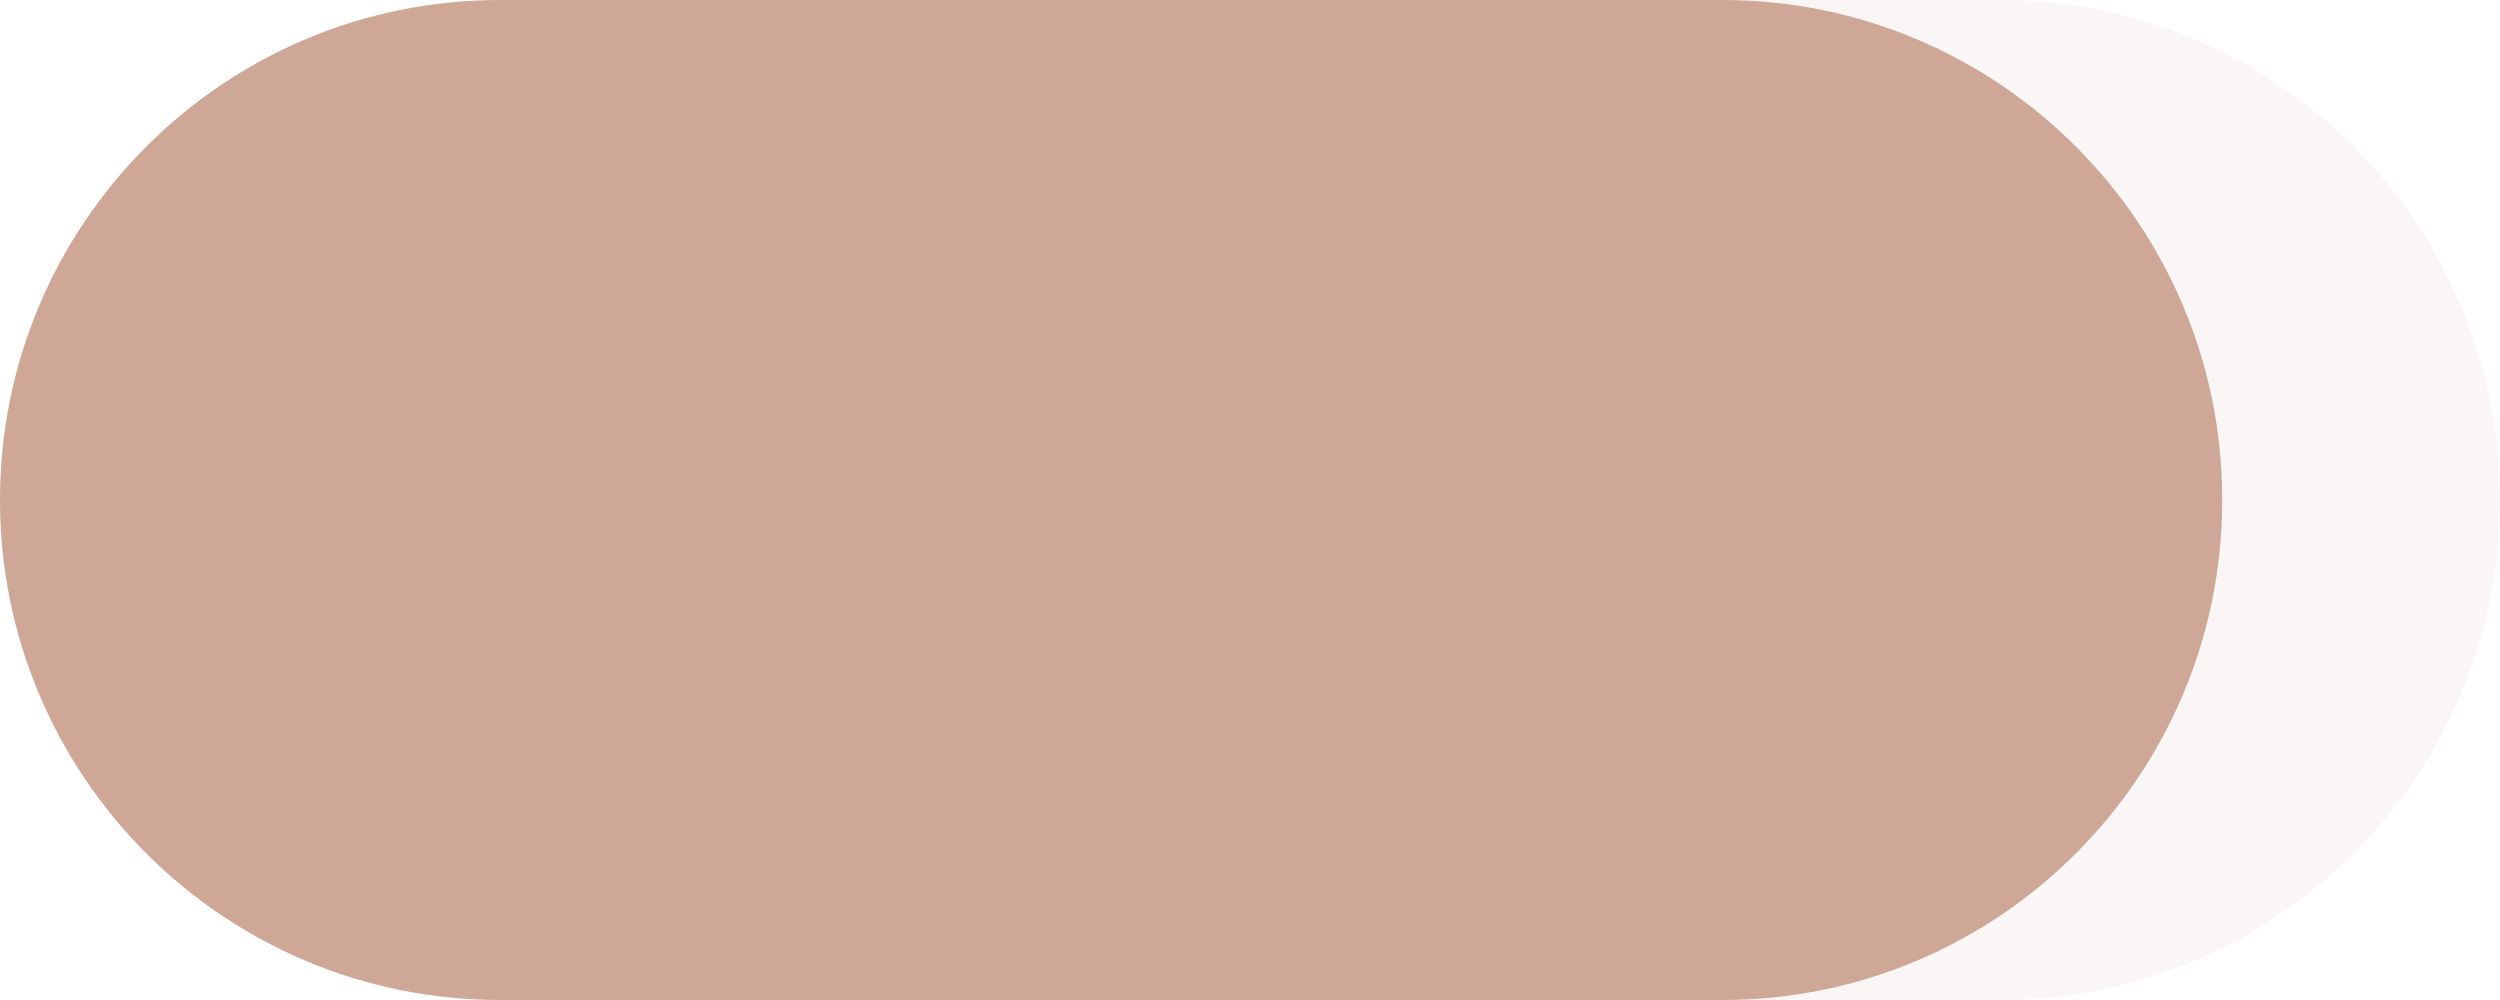 <?xml version="1.0" encoding="UTF-8"?> <svg xmlns="http://www.w3.org/2000/svg" width="90" height="36" viewBox="0 0 90 36" fill="none"> <g clip-path="url(#clip0_29_4)"> <path d="M62 0H18C8.059 0 0 8.059 0 18C0 27.941 8.059 36 18 36H62C71.941 36 80 27.941 80 18C80 8.059 71.941 0 62 0Z" fill="#CEA796"></path> <path opacity="0.1" d="M72 0H28C18.059 0 10 8.059 10 18C10 27.941 18.059 36 28 36H72C81.941 36 90 27.941 90 18C90 8.059 81.941 0 72 0Z" fill="#CEA796"></path> </g> <defs> <clipPath id="clip0_29_4"> <rect width="90" height="36" fill="white"></rect> </clipPath> </defs> </svg> 